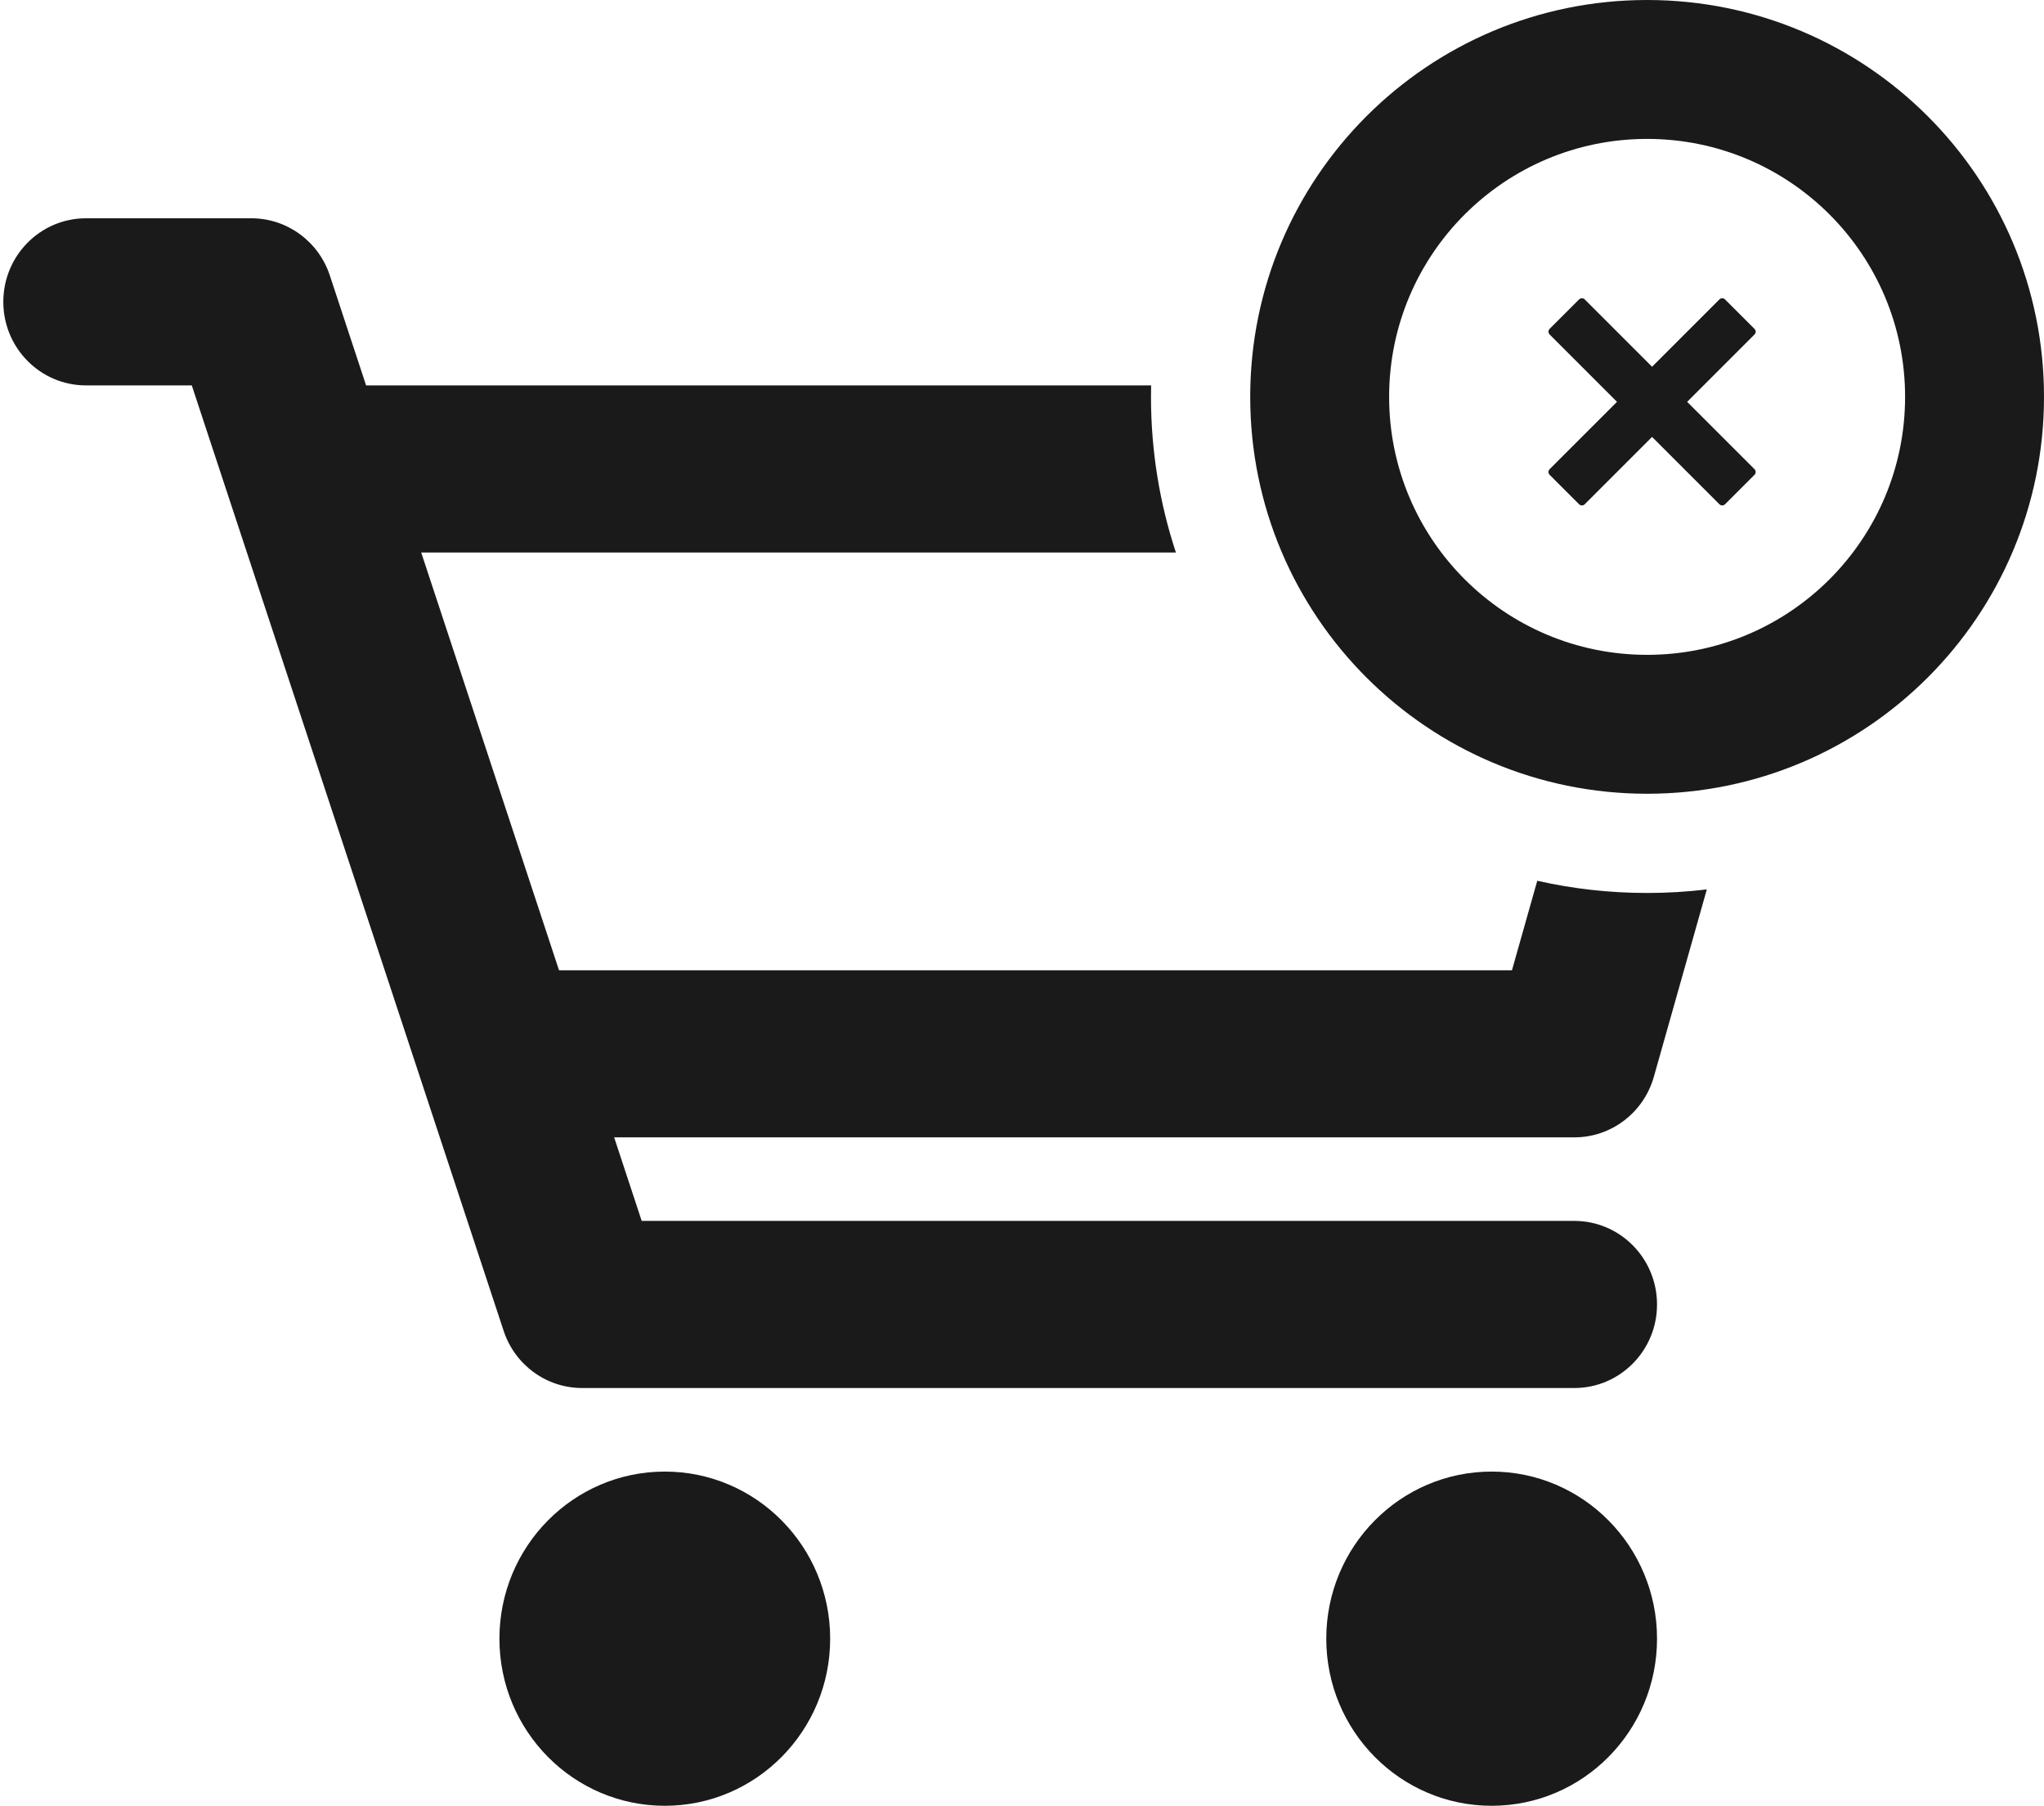 <?xml version="1.0" encoding="UTF-8"?>
<svg width="103px" height="91px" viewBox="0 0 103 91" version="1.1" xmlns="http://www.w3.org/2000/svg" xmlns:xlink="http://www.w3.org/1999/xlink">
    <!-- Generator: Sketch 50.2 (55047) - http://www.bohemiancoding.com/sketch -->
    <title>Combined Shape</title>
    <desc>Created with Sketch.</desc>
    <defs></defs>
    <g id="Desktop" stroke="none" stroke-width="1" fill="none" fill-rule="evenodd">
        <g id="Cart-Page-(Onboarding)" transform="translate(-670, -221)" fill="#1A1A1A" fill-rule="nonzero">
            <g id="Group-4" transform="translate(494, 221)">
                <g id="Group-2" transform="translate(176, 0)">
                    <path d="M85.018,20.25 L88.412,23.644 C88.49,23.722 88.49,23.849 88.412,23.927 L86.927,25.412 C86.849,25.49 86.722,25.49 86.644,25.412 L83.25,22.018 L79.856,25.412 C79.778,25.49 79.651,25.49 79.573,25.412 L78.088,23.927 C78.01,23.849 78.01,23.722 78.088,23.644 L81.482,20.25 L78.088,16.856 C78.01,16.778 78.01,16.651 78.088,16.573 L79.573,15.088 C79.651,15.01 79.778,15.01 79.856,15.088 L83.25,18.482 L86.644,15.088 C86.722,15.01 86.849,15.01 86.927,15.088 L88.412,16.573 C88.49,16.651 88.49,16.778 88.412,16.856 L85.018,20.25 Z M86.009,44.821 L83.34,54.262 C82.829,56.07 81.194,57.316 79.333,57.316 L30.948,57.316 L32.336,61.526 L79.333,61.526 C81.635,61.526 83.5,63.411 83.5,65.737 C83.5,68.062 81.635,69.947 79.333,69.947 L29.333,69.947 C27.54,69.947 25.948,68.788 25.38,67.068 L9.664,19.421 L4.333,19.421 C2.032,19.421 0.167,17.536 0.167,15.211 C0.167,12.885 2.032,11 4.333,11 L12.667,11 C14.46,11 16.052,12.16 16.62,13.879 L18.448,19.421 L58.007,19.421 C58.002,19.614 58,19.806 58,20 C58,22.739 58.441,25.376 59.255,27.842 L21.225,27.842 L28.17,48.895 L76.19,48.895 L77.465,44.385 C79.246,44.788 81.098,45 83,45 C84.018,45 85.023,44.939 86.009,44.821 Z M75.167,91 C70.564,91 66.833,87.23 66.833,82.579 C66.833,77.928 70.564,74.158 75.167,74.158 C79.769,74.158 83.5,77.928 83.5,82.579 C83.5,87.23 79.769,91 75.167,91 Z M33.5,91 C28.898,91 25.167,87.23 25.167,82.579 C25.167,77.928 28.898,74.158 33.5,74.158 C38.102,74.158 41.833,77.928 41.833,82.579 C41.833,87.23 38.102,91 33.5,91 Z M83,40 C71.954,40 63,31.046 63,20 C63,8.954 71.954,0 83,0 C94.046,0 103,8.954 103,20 C103,31.046 94.046,40 83,40 Z M83,33 C90.18,33 96,27.18 96,20 C96,12.82 90.18,7 83,7 C75.82,7 70,12.82 70,20 C70,27.18 75.82,33 83,33 Z" id="Combined-Shape"></path>
                </g>
            </g>
        </g>
    </g>
</svg>